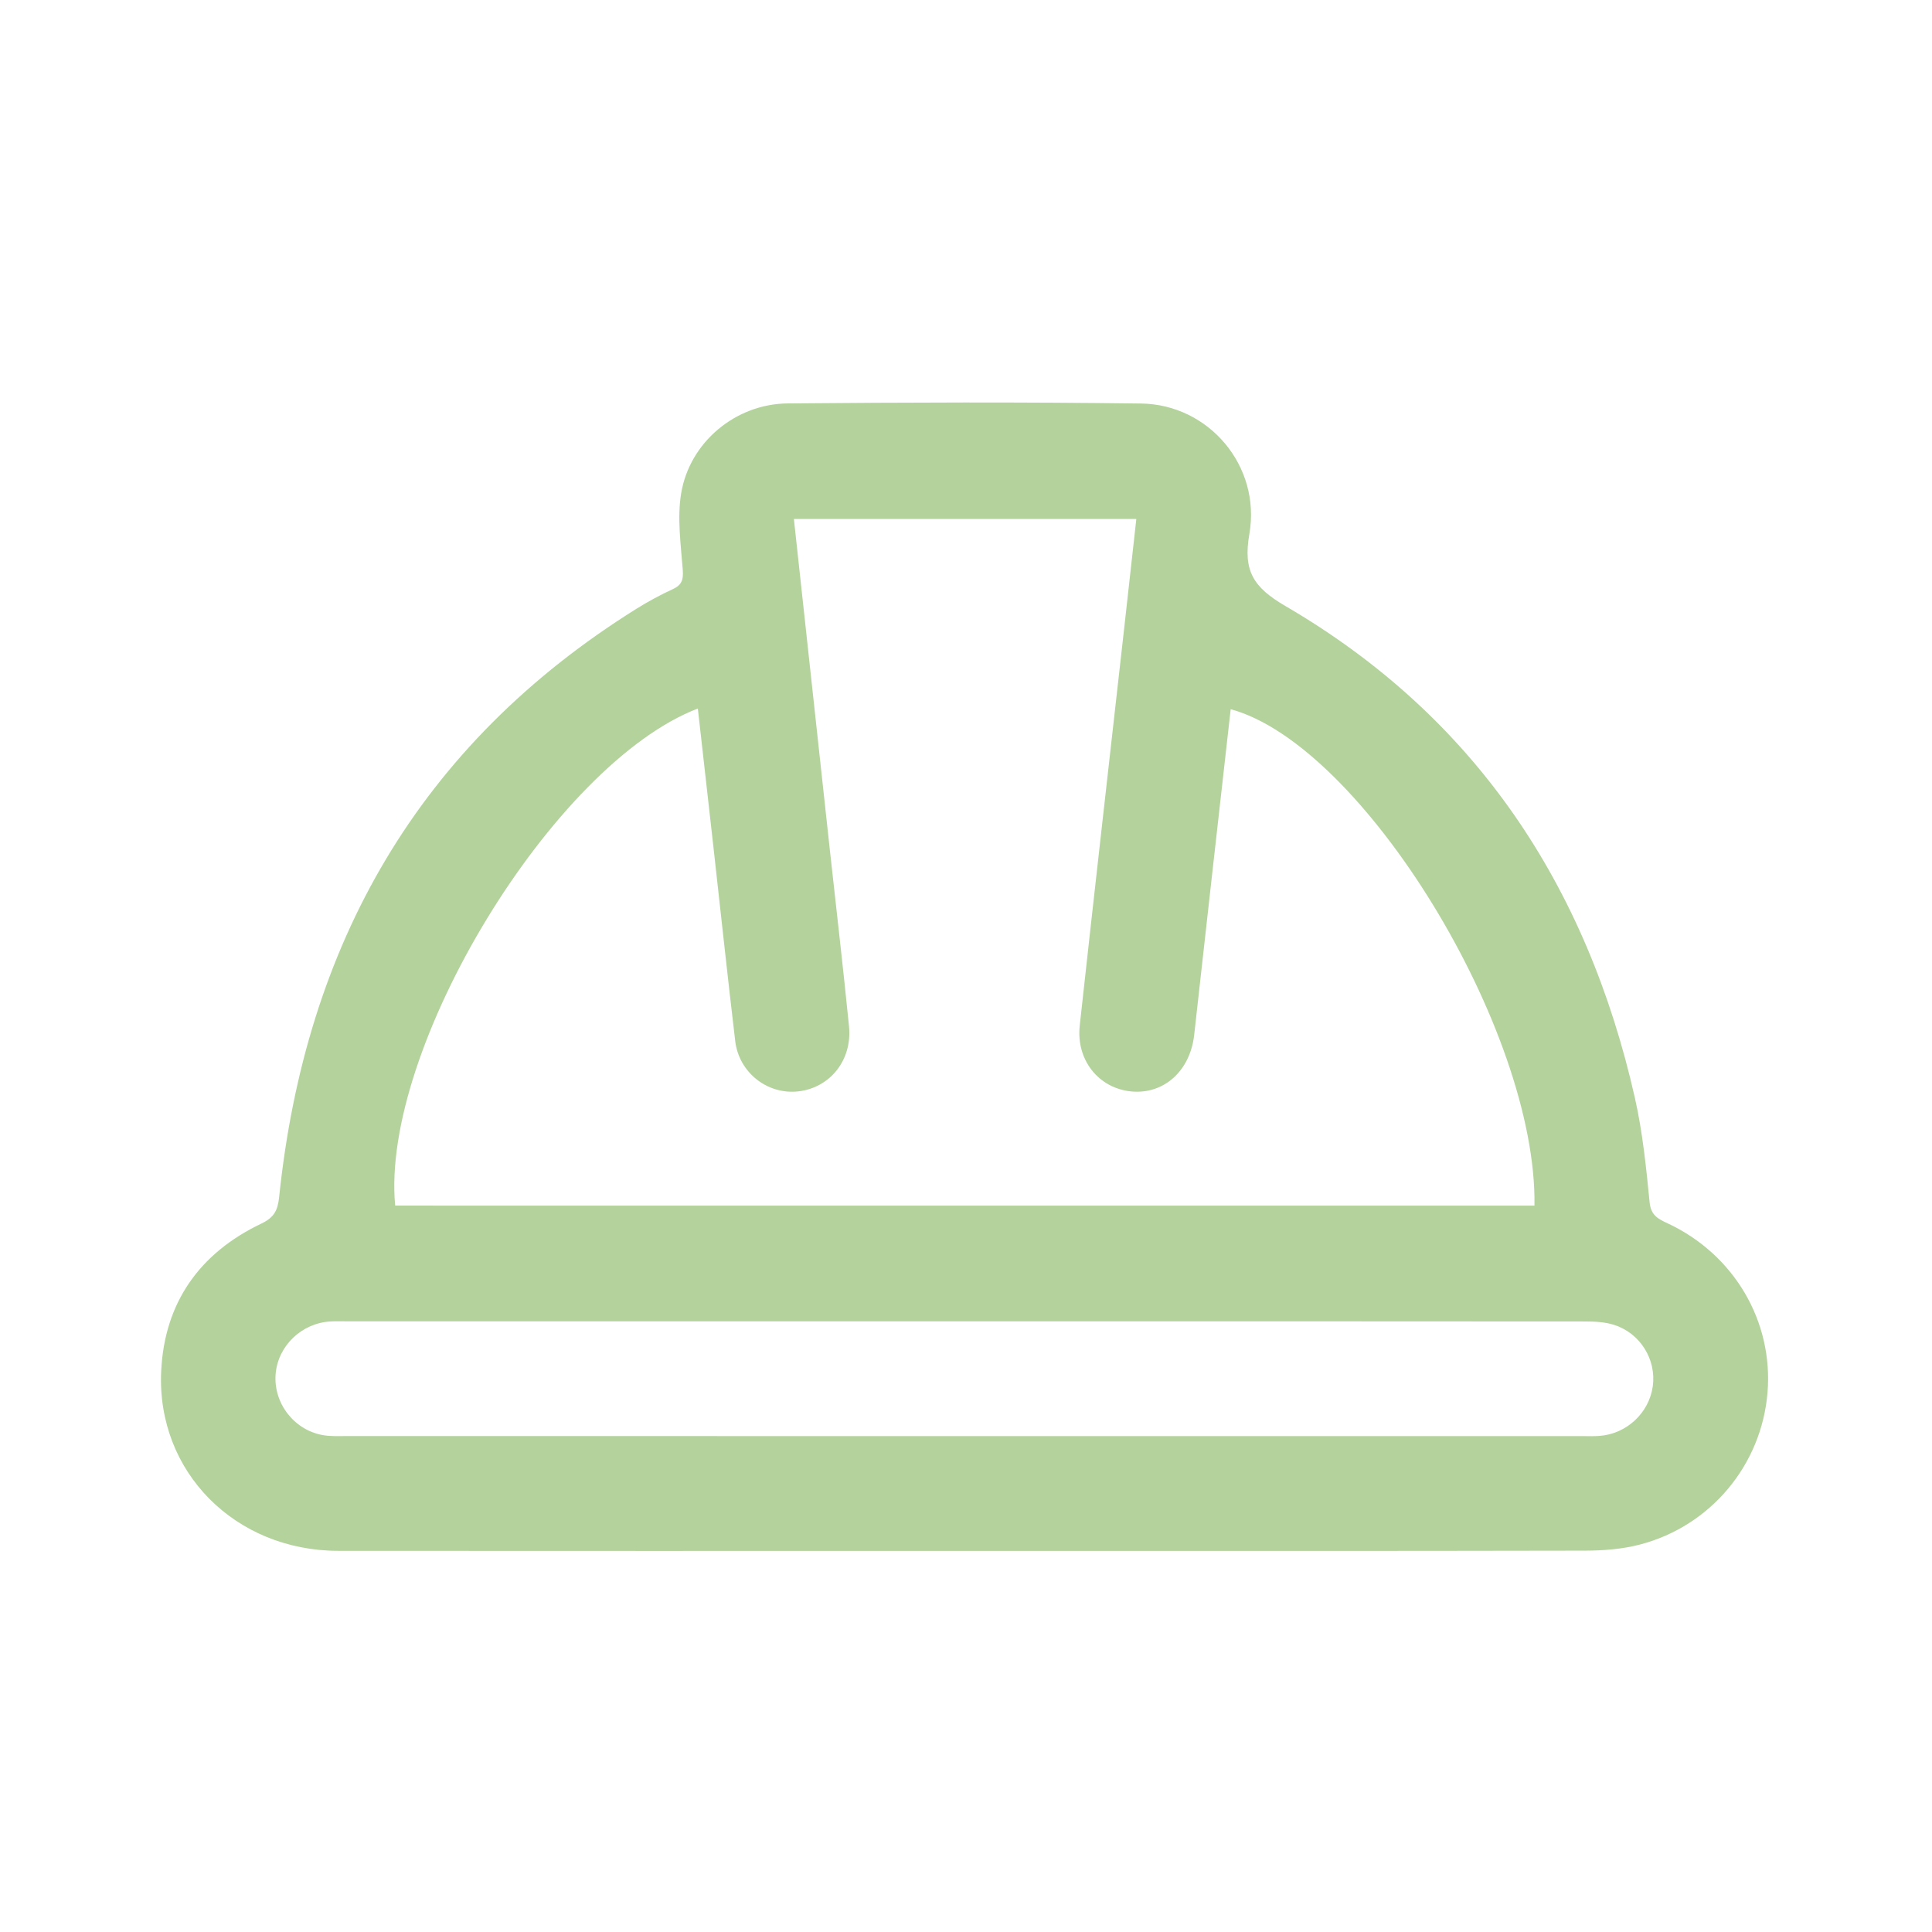 <svg width="80" height="80" viewBox="0 0 80 80" fill="none" xmlns="http://www.w3.org/2000/svg">
<path d="M39.932 64.219C31.291 64.219 22.651 64.225 14.01 64.217C9.738 64.213 6.48 60.947 6.674 56.782C6.807 53.943 8.262 51.887 10.821 50.667C11.355 50.411 11.502 50.114 11.559 49.564C12.643 39.114 17.333 30.842 26.355 25.207C26.837 24.907 27.339 24.635 27.855 24.397C28.238 24.223 28.303 24 28.271 23.588C28.192 22.534 28.035 21.449 28.206 20.425C28.557 18.31 30.46 16.725 32.615 16.705C37.492 16.661 42.371 16.645 47.246 16.709C50.057 16.744 52.22 19.298 51.734 22.106C51.468 23.633 51.887 24.314 53.228 25.096C61.093 29.683 65.71 36.663 67.696 45.457C68.016 46.873 68.164 48.336 68.307 49.786C68.361 50.328 68.658 50.471 69.047 50.653C71.803 51.937 73.436 54.713 73.188 57.673C72.938 60.659 70.843 63.189 67.904 63.957C67.174 64.147 66.391 64.207 65.631 64.209C57.065 64.227 48.5 64.219 39.932 64.219ZM63.539 49.923C63.651 42.645 56.42 30.844 50.96 29.367C50.454 33.867 49.946 38.362 49.448 42.856C49.283 44.342 48.19 45.332 46.829 45.193C45.49 45.056 44.553 43.893 44.71 42.463C45.307 37.004 45.93 31.55 46.541 26.094C46.714 24.558 46.883 23.022 47.053 21.489C42.287 21.489 37.605 21.489 32.873 21.489C33.375 26.108 33.867 30.655 34.363 35.203C34.629 37.637 34.914 40.068 35.156 42.504C35.293 43.895 34.371 45.038 33.065 45.191C31.791 45.34 30.601 44.423 30.444 43.11C30.123 40.409 29.837 37.703 29.533 34.998C29.323 33.117 29.111 31.237 28.896 29.338C22.912 31.637 15.75 43.425 16.363 49.921C32.067 49.923 47.773 49.923 63.539 49.923ZM39.97 54.713C31.428 54.713 22.889 54.713 14.347 54.713C14.125 54.713 13.9 54.705 13.678 54.719C12.49 54.788 11.514 55.725 11.414 56.885C11.313 58.08 12.152 59.197 13.345 59.421C13.656 59.481 13.986 59.465 14.307 59.465C31.389 59.467 48.472 59.467 65.553 59.467C65.775 59.467 66 59.475 66.222 59.459C67.351 59.379 68.283 58.51 68.438 57.405C68.591 56.302 67.926 55.207 66.835 54.86C66.468 54.742 66.057 54.721 65.666 54.719C57.103 54.711 48.535 54.713 39.97 54.713Z" fill="#B4D29B"/>
</svg>
